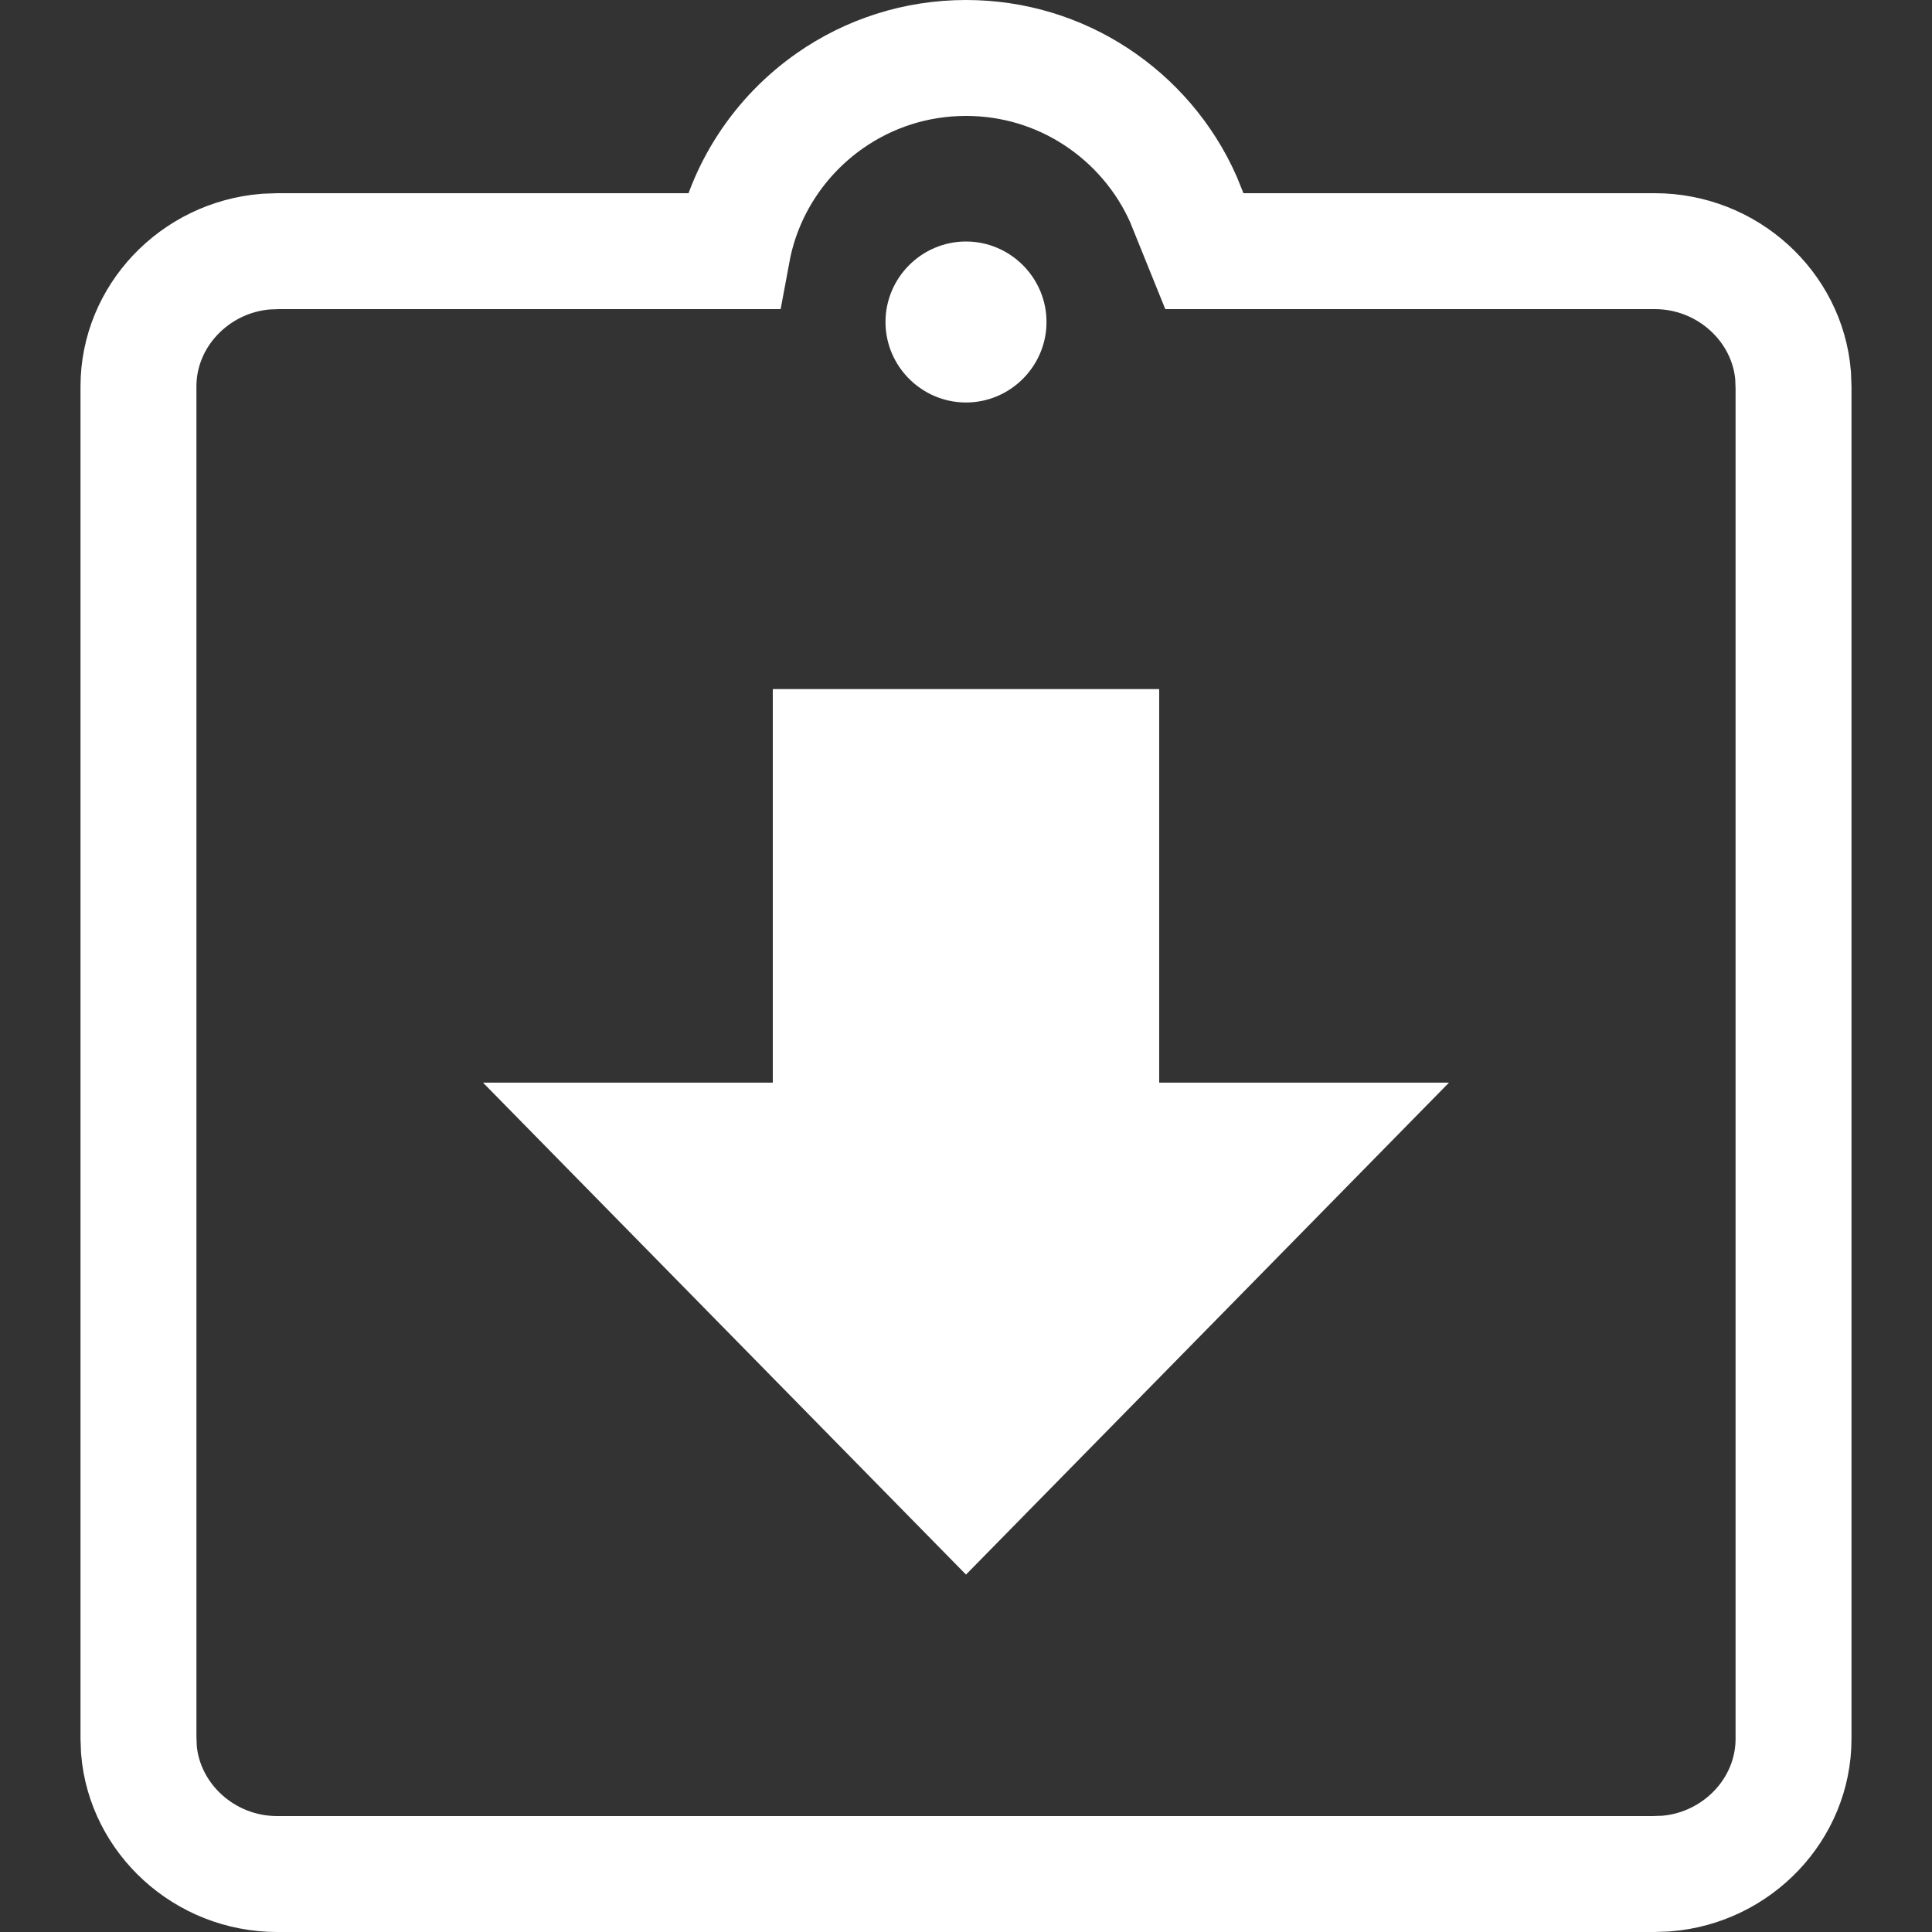 <?xml version="1.0" encoding="UTF-8"?>
<svg width="100px" height="100px" viewBox="0 0 100 100" version="1.1" xmlns="http://www.w3.org/2000/svg" xmlns:xlink="http://www.w3.org/1999/xlink">
    <rect x="0" y="0" width="100" height="100" fill="#333333" stroke="none"/>
    <title>paste-icon</title>
    <g id="paste-icon" stroke="none" stroke-width="1" fill="none" fill-rule="evenodd">
        <polygon id="Path" points="0 0 100 0 100 100 0 100"></polygon>
        <polygon id="Path" fill="#ffffff" fill-rule="nonzero" points="50 81.5 25 56.037 40 56.037 40 35.667 60 35.667 60 56.037 75 56.037"></polygon>
        <path d="M50,3 C52.481,3 54.785,3.733 56.711,4.99 C58.698,6.286 60.285,8.136 61.251,10.311 L61.251,10.311 L62.338,13 L85.648,13 C87.533,13 89.256,13.719 90.544,14.893 C91.811,16.048 92.661,17.645 92.81,19.432 L92.81,19.432 L92.833,20.057 L92.833,90 C92.833,91.823 92.104,93.485 90.928,94.73 C89.735,95.992 88.081,96.829 86.237,96.977 L86.237,96.977 L85.594,97 L14.352,97 C12.467,97 10.744,96.281 9.456,95.107 C8.189,93.952 7.339,92.355 7.19,90.568 L7.19,90.568 L7.167,89.943 L7.167,20 C7.167,18.177 7.896,16.515 9.072,15.27 C10.265,14.008 11.919,13.171 13.763,13.023 L13.763,13.023 L14.406,13 L37.913,13 C38.51,9.796 40.376,7.011 42.979,5.198 C44.966,3.815 47.384,3 50,3 Z" id="Shape" stroke="#ffffff" stroke-width="6" fill-rule="nonzero"></path>
        <path d="M50,12.5 C47.708,12.5 45.833,14.375 45.833,16.667 C45.833,18.958 47.708,20.833 50,20.833 C52.292,20.833 54.167,18.958 54.167,16.667 C54.167,14.375 52.292,12.5 50,12.5 Z" id="Path" fill="#ffffff" fill-rule="nonzero"></path>
    </g>
</svg>